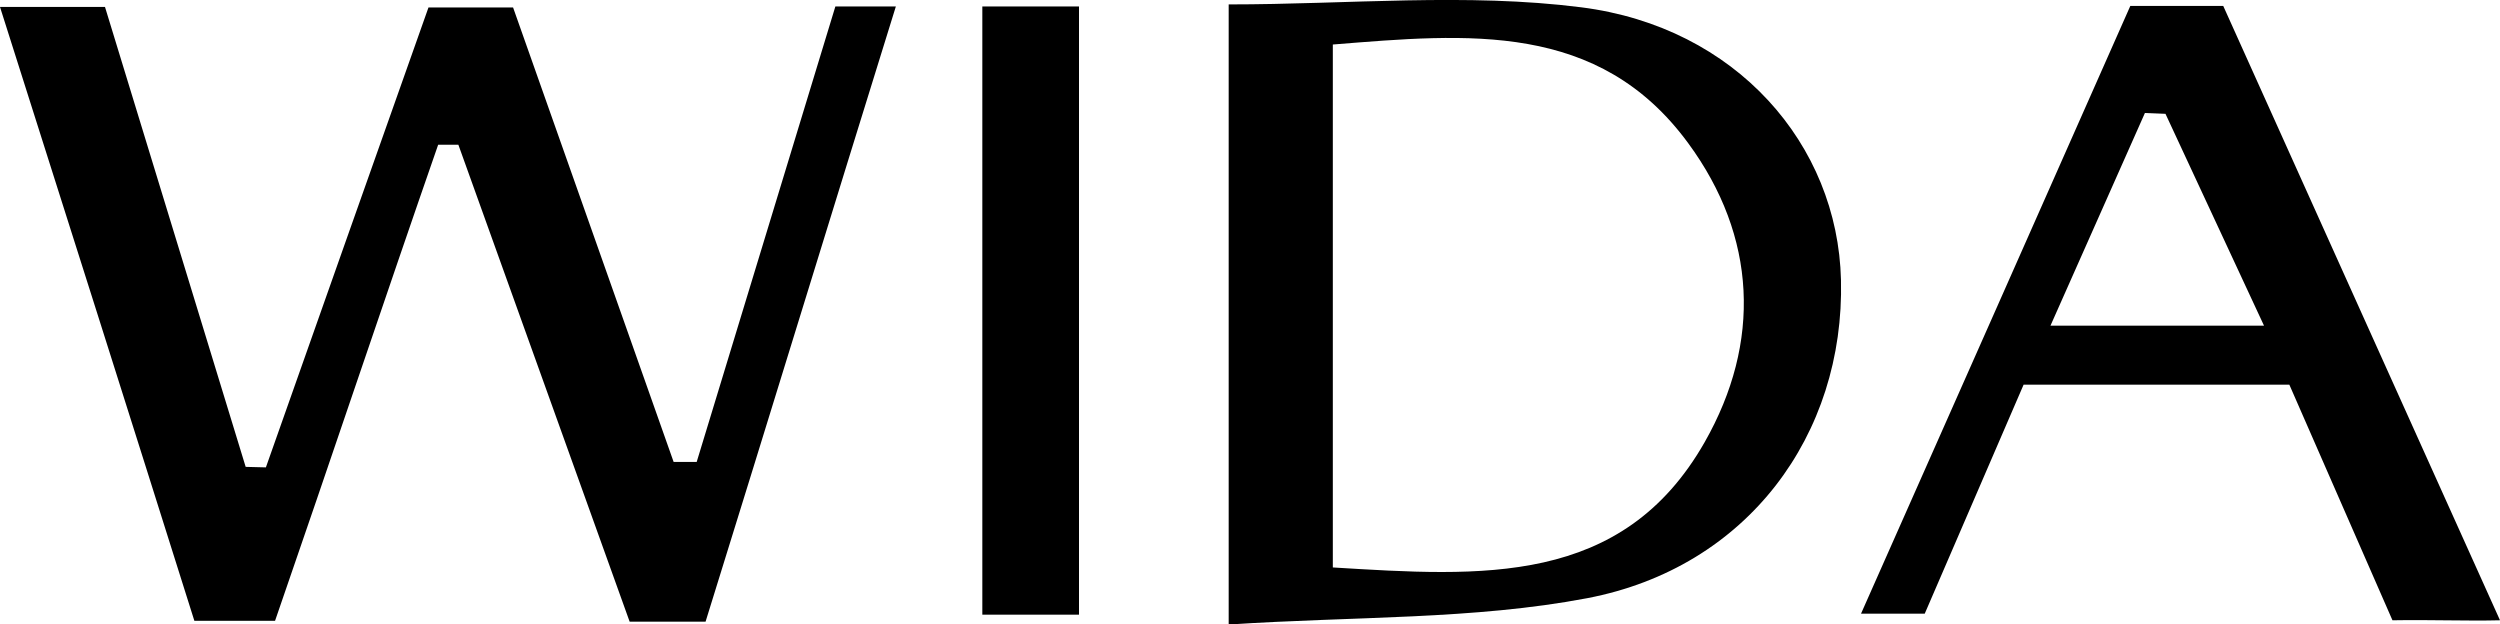 <svg xmlns="http://www.w3.org/2000/svg" id="Layer_2" data-name="Layer 2" viewBox="0 0 147.15 36.75"><g id="Layer_1-2" data-name="Layer 1"><g><path d="M41.01,27.18c2.7-8.87,5.4-17.74,8.16-26.8h3.56c-3.7,11.9-7.48,24.25-11.2,36.21h-4.47L26.98,8.52h-1.19c-3.14,9.03-6.31,18.51-9.6,28.02h-4.75C7.59,24.31,3.84,12.5,0,.41H6.18L14.46,27.48l1.19,.03C18.81,18.56,21.97,9.61,25.22,.44h4.98c3.15,8.92,6.3,17.84,9.45,26.75h1.36Z"></path><path d="M72.32,36.75V.26c7.05,0,14-.69,20.75,.17,9.13,1.16,15.1,8.08,15.29,16.05,.22,9.1-5.5,16.93-14.94,18.73-6.69,1.27-13.67,1.06-21.1,1.55Zm6.13-3.35c8.74,.53,17.04,1.14,21.89-7.38,3.34-5.87,3.07-12.09-.97-17.59-5.27-7.19-12.97-6.45-20.92-5.81v30.78Z"></path><path d="M119.11,22.64c-2.01,4.66-3.89,9.01-5.82,13.48h-3.75c5.37-12.11,10.58-23.86,15.85-35.77h5.47c5.28,11.71,10.74,23.86,16.29,36.16-1.94,.05-4.05-.04-6.33,0-2.01-4.59-3.96-9.05-6.07-13.87h-15.64Zm8.36-15.94c-.41-.02-.81-.03-1.22-.05-1.8,4.06-3.6,8.12-5.56,12.52h12.57c-2.14-4.6-3.97-8.54-5.8-12.47Z"></path><path d="M63.51,36.18h-5.69V.38h5.69V36.18Z"></path></g></g></svg>
